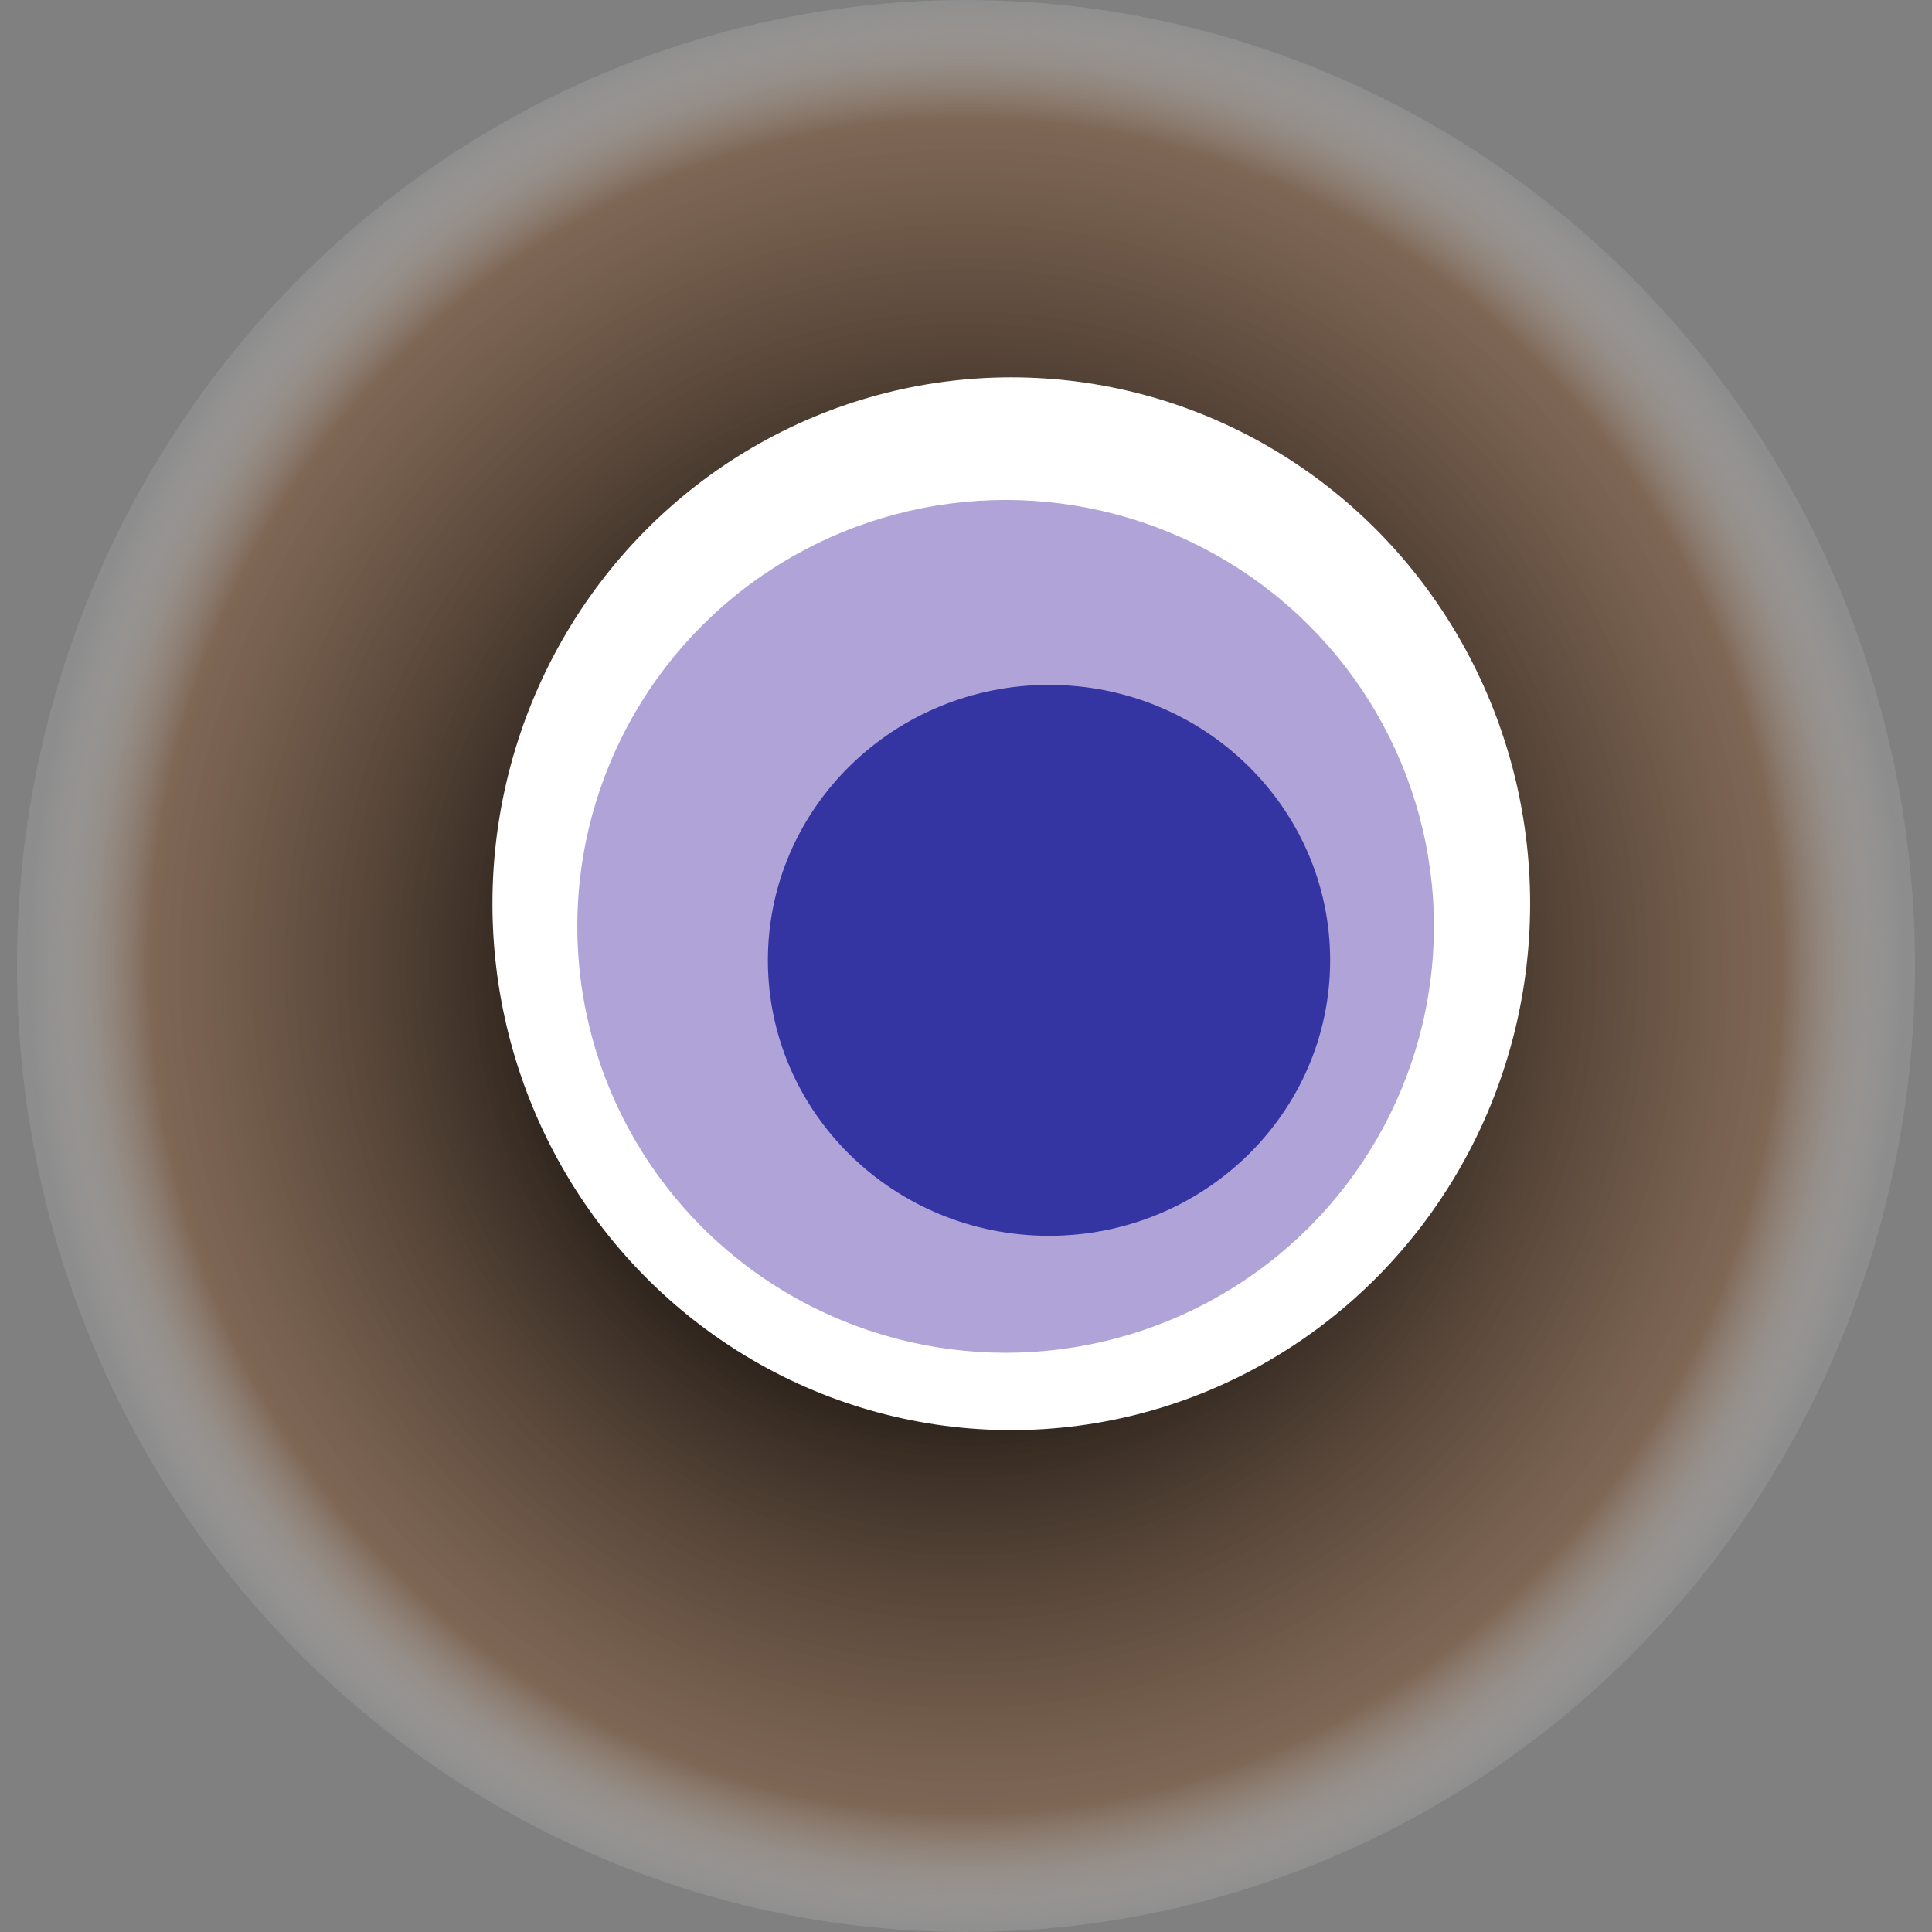 <svg width="1024" height="1024" xmlns="http://www.w3.org/2000/svg"><rect width="100%" height="100%" fill="#808080" stroke="none"/><g><title>0x762e472b0fb034f3c6507179fe0afcf0ceffe219</title><ellipse ry="512" rx="503" cy="512" cx="512" fill="url(#e_1_g)"/><ellipse ry="279" rx="275" cy="479" cx="536" fill="#FFF"/><ellipse ry="226" rx="227" cy="491" cx="533" fill="rgba(57,27,155,0.4)"/><ellipse ry="146" rx="149" cy="509" cx="556" fill="rgba(22, 24, 150, 0.8)"/><animateTransform attributeName="transform" begin="0s" dur="31s" type="rotate" from="0 512 512" to="360 512 512" repeatCount="indefinite"/><defs><radialGradient id="e_1_g"><stop offset="30%" stop-color="#000"/><stop offset="87%" stop-color="rgba(125,86,57,0.6)"/><stop offset="100%" stop-color="rgba(255,255,255,0.1)"/></radialGradient></defs></g></svg>